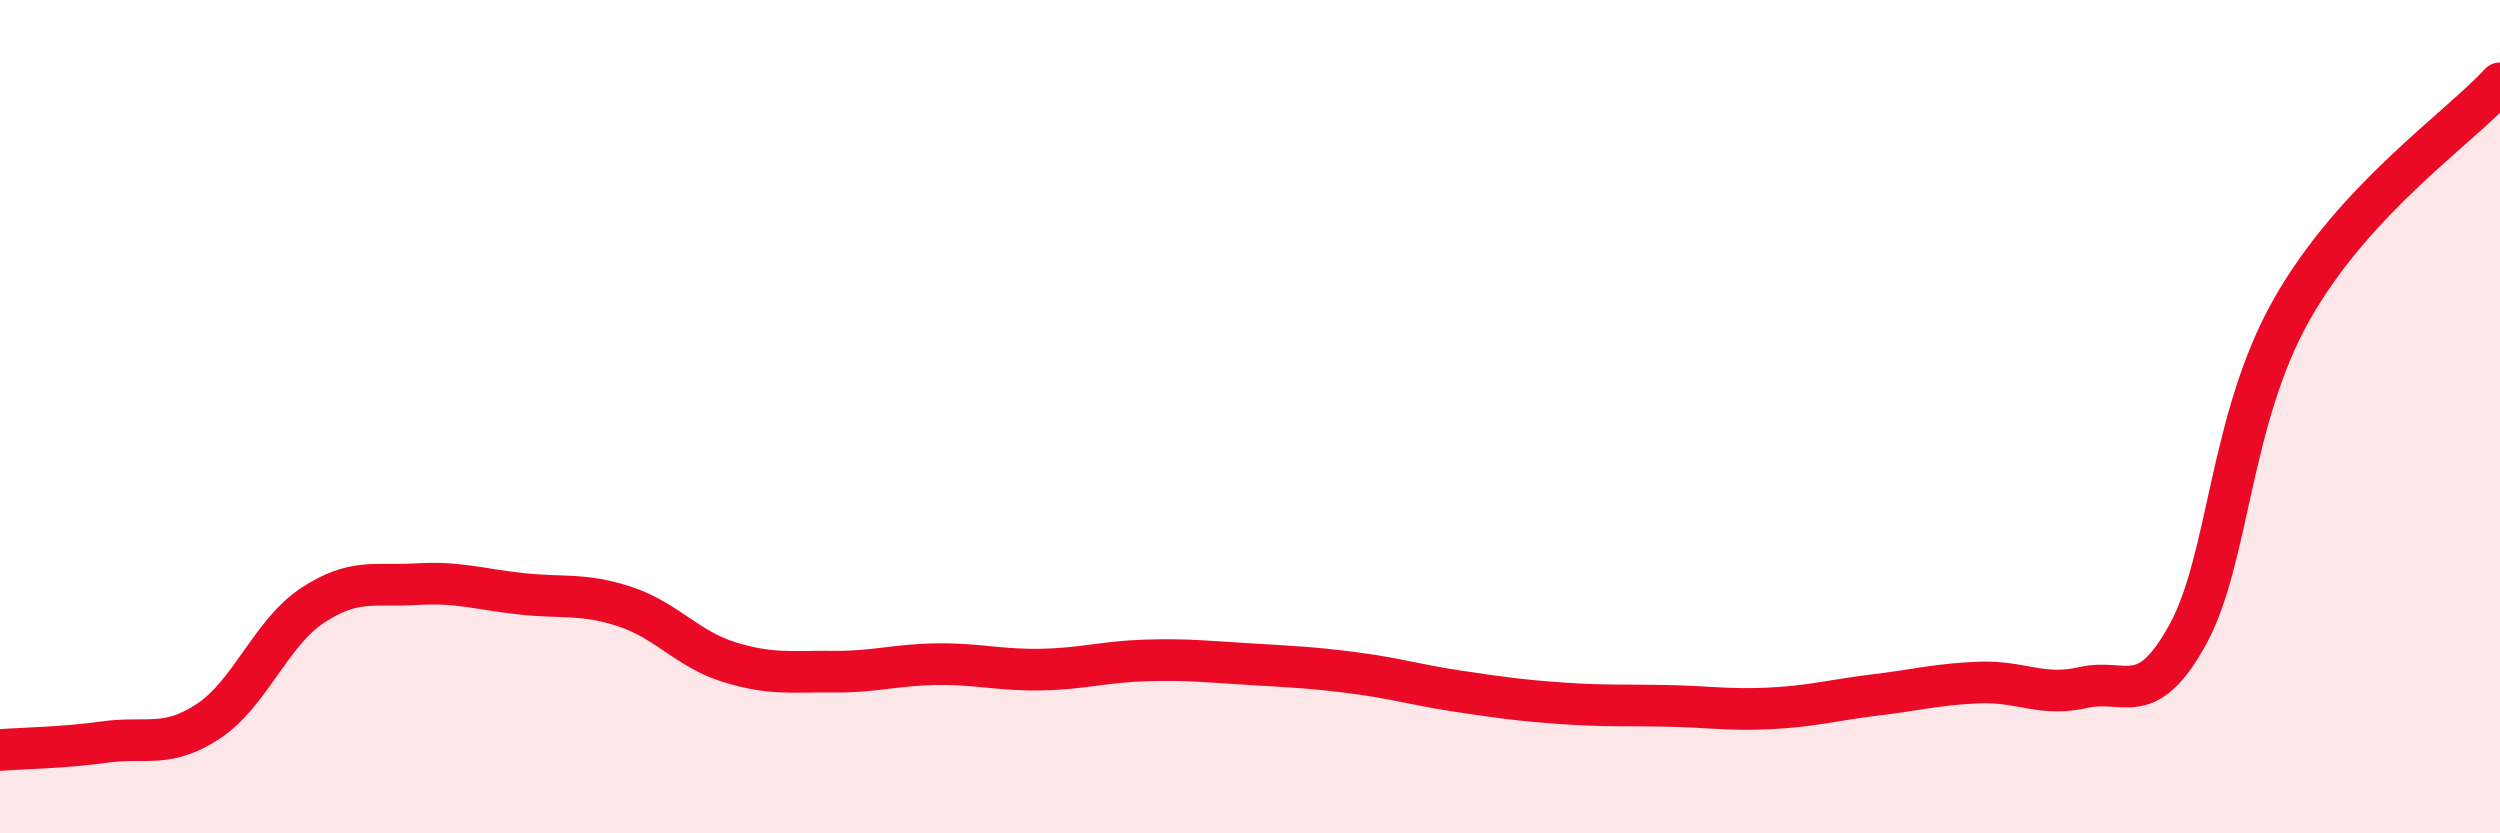 
    <svg width="60" height="20" viewBox="0 0 60 20" xmlns="http://www.w3.org/2000/svg">
      <path
        d="M 0,18 C 0.5,17.96 1.5,17.95 2.5,17.81 C 3.5,17.67 4,17.97 5,17.31 C 6,16.65 6.5,15.19 7.5,14.53 C 8.5,13.87 9,14.08 10,14.02 C 11,13.96 11.5,14.14 12.5,14.25 C 13.5,14.36 14,14.23 15,14.56 C 16,14.89 16.5,15.58 17.5,15.89 C 18.5,16.2 19,16.11 20,16.12 C 21,16.13 21.5,15.95 22.5,15.94 C 23.5,15.93 24,16.09 25,16.07 C 26,16.05 26.5,15.88 27.5,15.85 C 28.5,15.82 29,15.88 30,15.94 C 31,16 31.5,16.02 32.5,16.15 C 33.5,16.28 34,16.44 35,16.59 C 36,16.74 36.5,16.81 37.5,16.88 C 38.5,16.95 39,16.92 40,16.94 C 41,16.96 41.5,17.05 42.5,17 C 43.5,16.95 44,16.8 45,16.68 C 46,16.56 46.5,16.42 47.5,16.38 C 48.5,16.34 49,16.73 50,16.5 C 51,16.27 51.5,17.05 52.5,15.24 C 53.5,13.43 53.5,10.08 55,7.43 C 56.5,4.78 59,3.09 60,2L60 20L0 20Z"
        fill="#EB0A25"
        opacity="0.1"
        stroke-linecap="round"
        stroke-linejoin="round"
      />
      <path
        d="M 0,18 C 0.5,17.96 1.5,17.95 2.5,17.81 C 3.5,17.67 4,17.97 5,17.31 C 6,16.65 6.5,15.19 7.5,14.53 C 8.5,13.87 9,14.08 10,14.02 C 11,13.96 11.5,14.14 12.5,14.25 C 13.5,14.36 14,14.23 15,14.56 C 16,14.89 16.5,15.58 17.5,15.89 C 18.5,16.2 19,16.11 20,16.12 C 21,16.13 21.5,15.95 22.5,15.94 C 23.5,15.93 24,16.09 25,16.07 C 26,16.05 26.5,15.88 27.5,15.85 C 28.5,15.82 29,15.88 30,15.94 C 31,16 31.5,16.02 32.5,16.15 C 33.5,16.28 34,16.44 35,16.59 C 36,16.74 36.5,16.81 37.5,16.88 C 38.5,16.95 39,16.92 40,16.94 C 41,16.96 41.5,17.05 42.5,17 C 43.5,16.95 44,16.8 45,16.68 C 46,16.56 46.5,16.42 47.5,16.38 C 48.5,16.34 49,16.73 50,16.5 C 51,16.27 51.5,17.05 52.5,15.24 C 53.5,13.43 53.5,10.08 55,7.43 C 56.5,4.78 59,3.09 60,2"
        stroke="#EB0A25"
        stroke-width="1"
        fill="none"
        stroke-linecap="round"
        stroke-linejoin="round"
      />
    </svg>
  